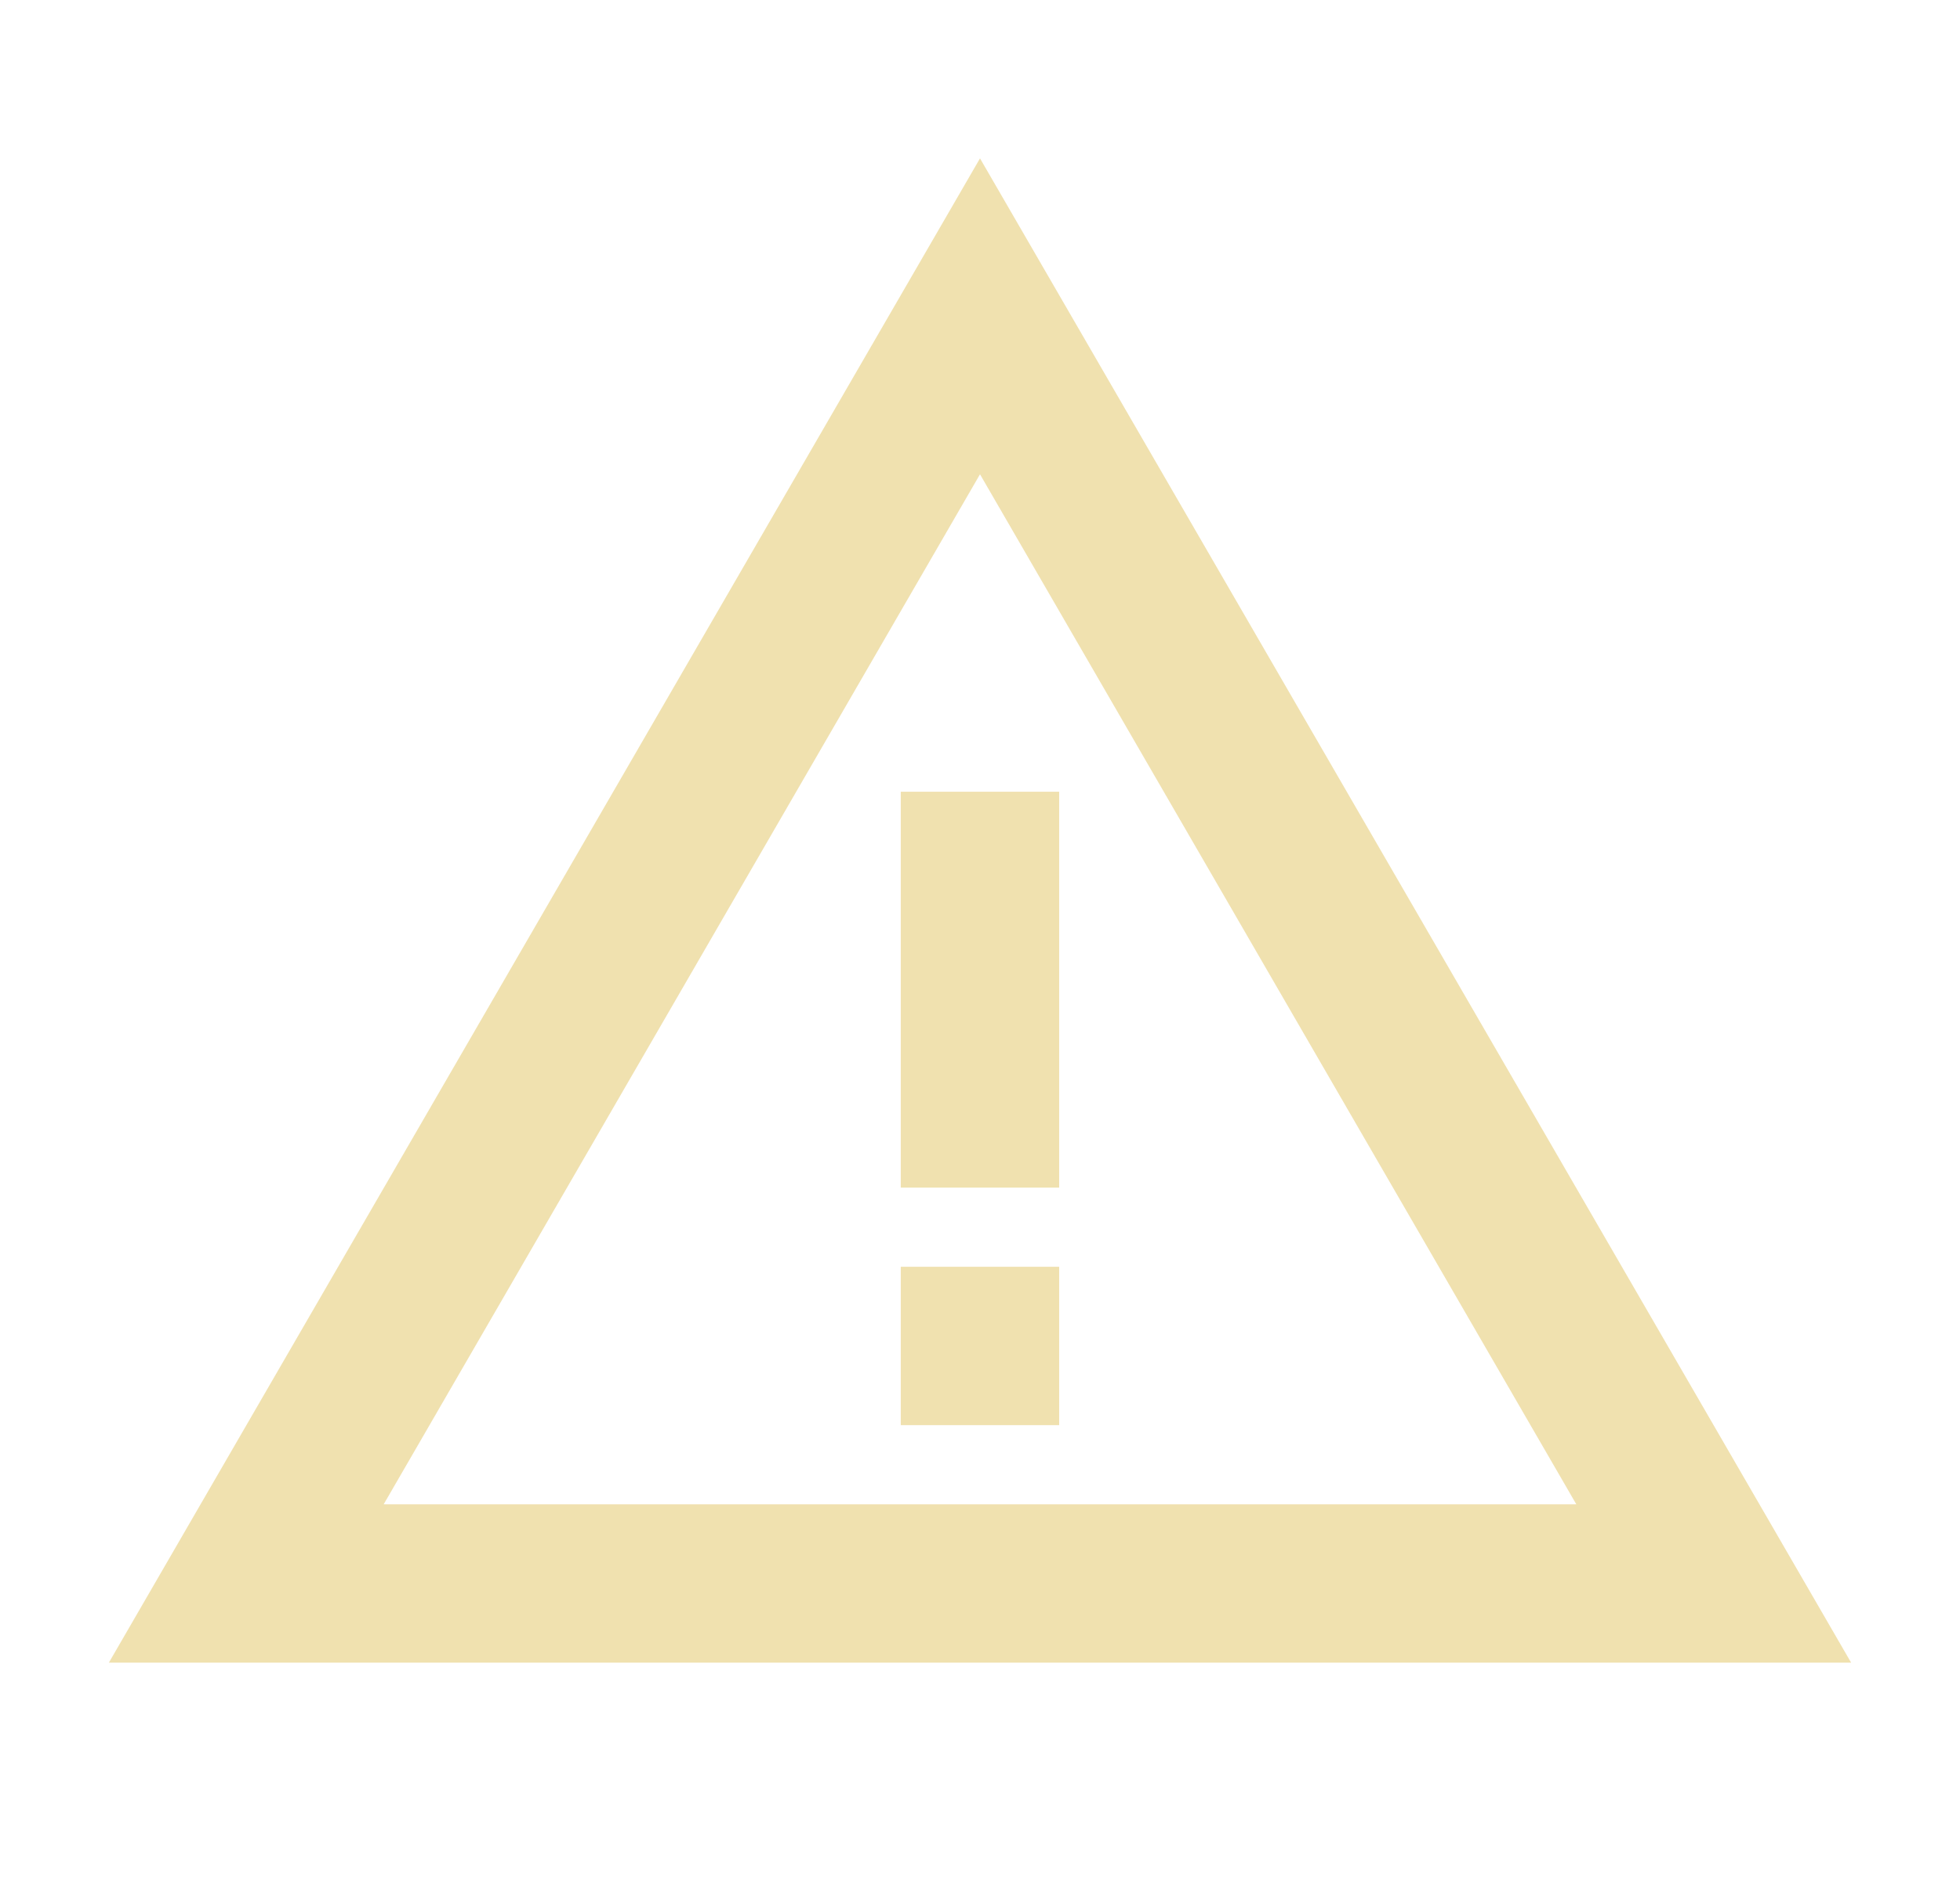 <svg width="33" height="32" viewBox="0 0 33 32" fill="none" xmlns="http://www.w3.org/2000/svg">
<g clip-path="url(#clip0_1032_1580)">
<g opacity="0.32">
<path d="M16.5 7.987L26.54 25.333H6.46L16.5 7.987ZM16.5 2.667L1.833 28H31.167L16.5 2.667Z" fill="#CF9F02"/>
<path d="M17.833 21.333H15.166V24H17.833V21.333Z" fill="#CF9F02"/>
<path d="M17.833 13.333H15.166V20H17.833V13.333Z" fill="#CF9F02"/>
</g>
</g>
<defs>
<clipPath id="clip0_1032_1580">
<rect width="32" height="32" fill="white" transform="translate(0.5)"/>
</clipPath>
</defs>
</svg>
